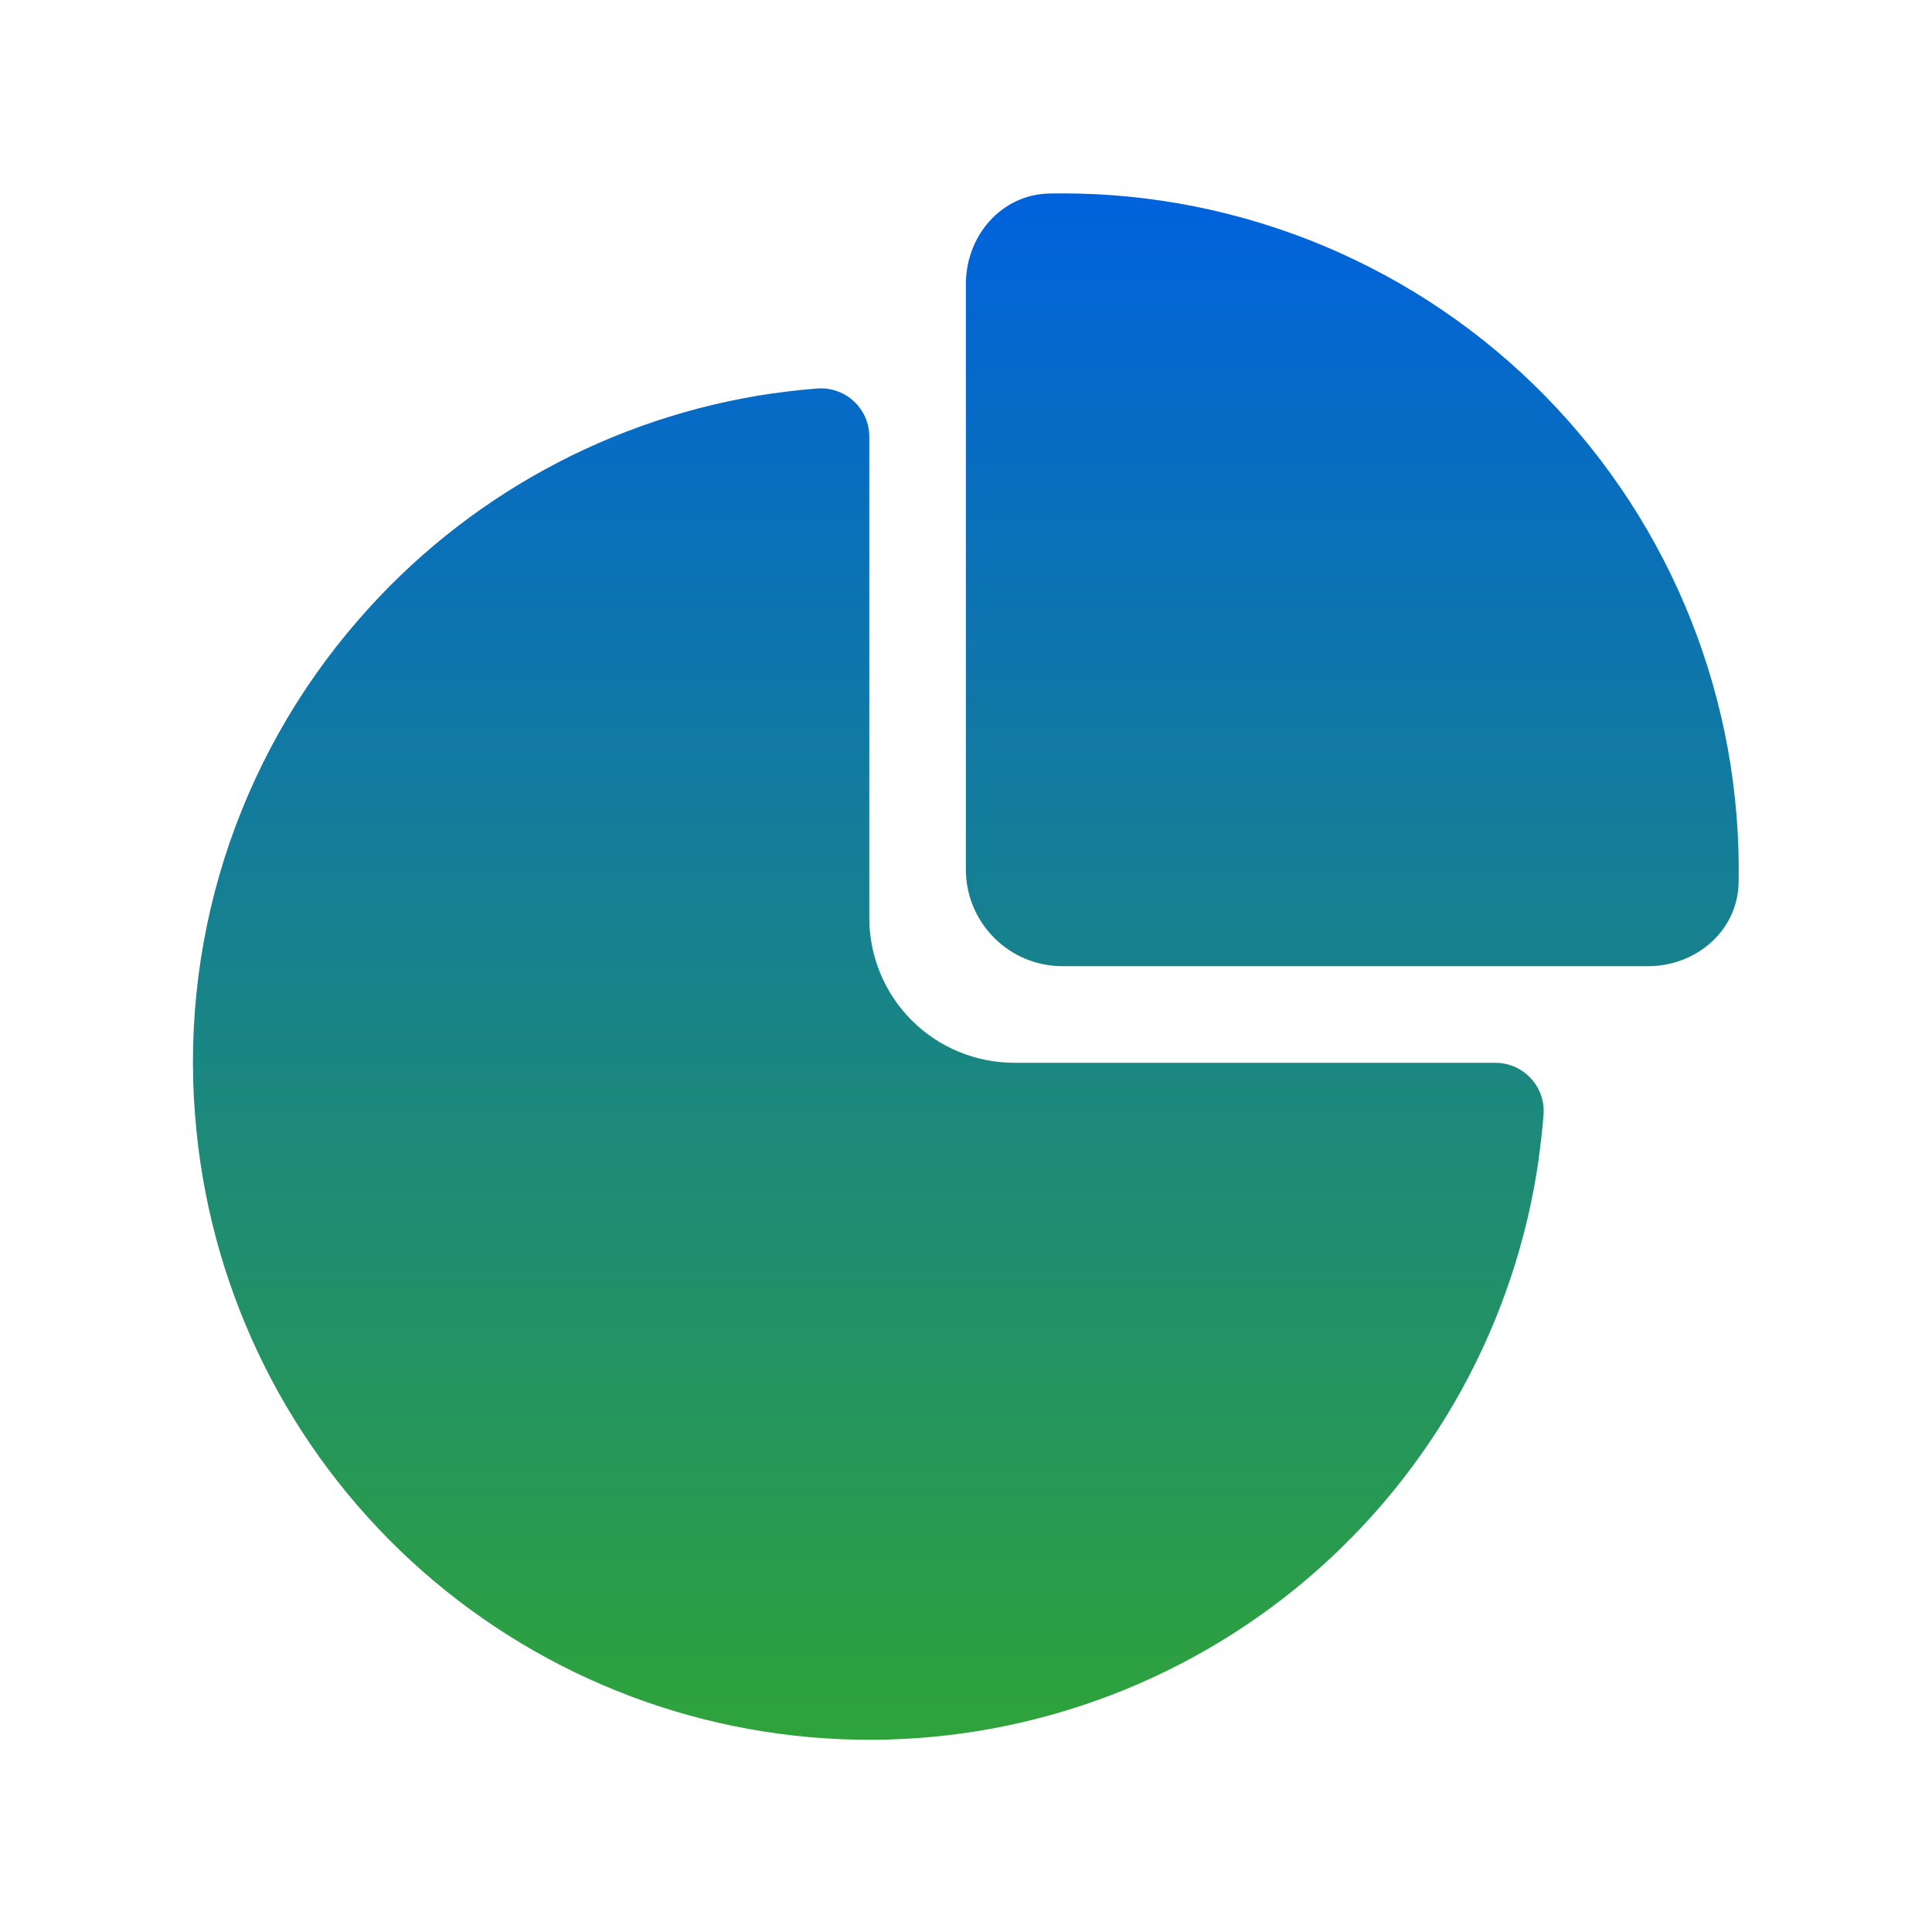 <svg width="32" height="32" viewBox="0 0 32 32" fill="none" xmlns="http://www.w3.org/2000/svg">
<path d="M12.82 6.514L12.803 6.515C10.139 6.899 7.702 8.23 5.939 10.264C4.933 11.418 4.176 12.767 3.714 14.227C3.253 15.687 3.097 17.226 3.256 18.749C3.532 21.47 4.795 23.996 6.806 25.851C8.817 27.705 11.437 28.759 14.172 28.814C16.907 28.87 19.567 27.922 21.652 26.151C23.736 24.379 25.1 21.906 25.486 19.198V19.182C25.52 18.943 25.547 18.703 25.566 18.462C25.574 18.352 25.56 18.242 25.523 18.138C25.487 18.035 25.429 17.939 25.354 17.859C25.279 17.778 25.189 17.714 25.088 17.67C24.987 17.626 24.878 17.603 24.768 17.603H16.798C16.483 17.603 16.171 17.541 15.88 17.42C15.588 17.3 15.324 17.123 15.101 16.9C14.878 16.677 14.701 16.413 14.581 16.122C14.46 15.83 14.398 15.518 14.398 15.203V7.234C14.398 7.123 14.376 7.014 14.332 6.913C14.287 6.812 14.223 6.721 14.142 6.646C14.061 6.571 13.966 6.514 13.862 6.478C13.758 6.441 13.647 6.427 13.537 6.435C13.296 6.454 13.057 6.48 12.82 6.514ZM28.797 14.621C28.78 15.418 28.093 16.003 27.297 16.003H17.598C17.174 16.003 16.767 15.835 16.467 15.534C16.167 15.234 15.998 14.828 15.998 14.403V4.704C15.998 3.907 16.584 3.221 17.381 3.205L17.598 3.203C19.087 3.203 20.561 3.5 21.934 4.076C23.308 4.653 24.552 5.497 25.595 6.561C26.637 7.624 27.458 8.884 28.007 10.268C28.557 11.652 28.825 13.132 28.797 14.621Z" fill="url(#paint0_linear_5431_14793)"/>
<defs>
<linearGradient id="paint0_linear_5431_14793" x1="15.997" y1="3.203" x2="15.997" y2="28.817" gradientUnits="userSpaceOnUse">
<stop stop-color="#0062DD"/>
<stop offset="1" stop-color="#2FA33A"/>
</linearGradient>
</defs>
</svg>
